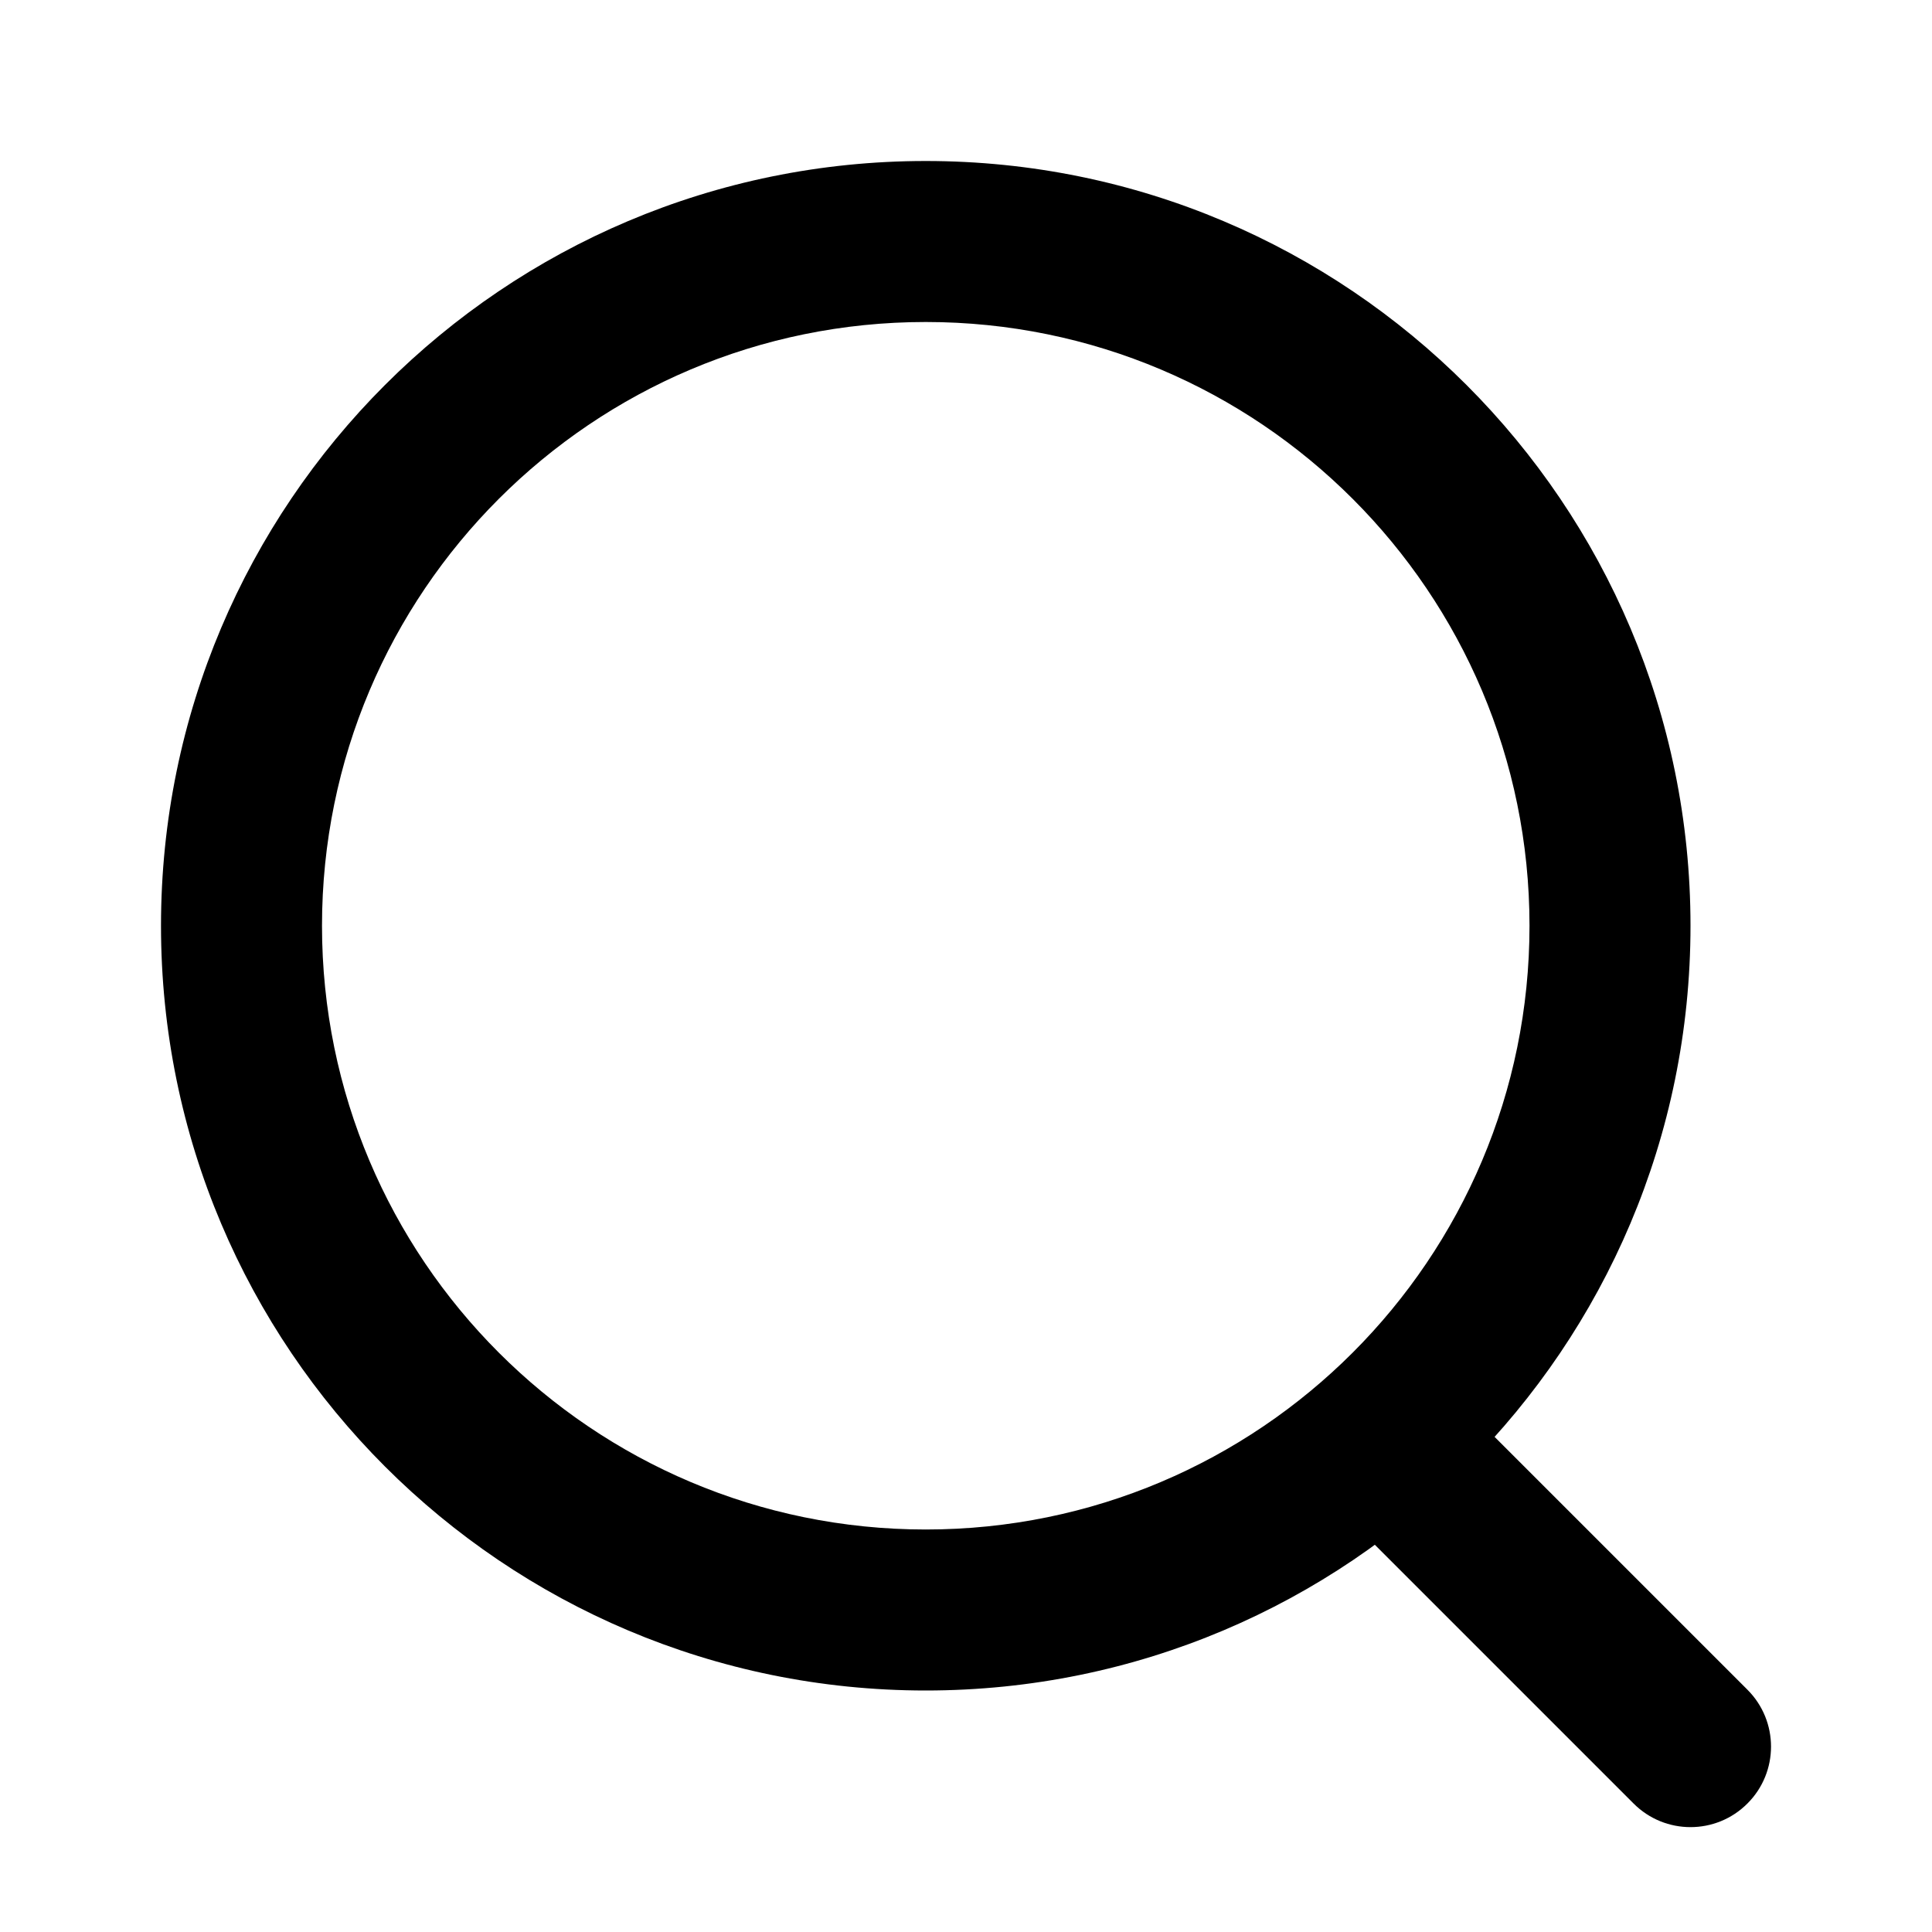 <svg width="24" height="24" viewBox="0 0 24 24" fill="none" xmlns="http://www.w3.org/2000/svg">
<path fill-rule="evenodd" clip-rule="evenodd" d="M11.5 19C15.642 19 19 15.642 19 11.5C19 7.358 15.642 4 11.5 4C7.358 4 4 7.358 4 11.5C4 15.642 7.358 19 11.5 19ZM11.5 21C16.747 21 21 16.747 21 11.5C21 6.253 16.747 2 11.5 2C6.253 2 2 6.253 2 11.5C2 16.747 6.253 21 11.5 21Z" fill="black"/>
<path fill-rule="evenodd" clip-rule="evenodd" d="M16.707 17.404C17.098 17.014 17.731 17.014 18.121 17.404L21.707 20.99C22.098 21.38 22.098 22.014 21.707 22.404C21.317 22.795 20.683 22.795 20.293 22.404L16.707 18.818C16.317 18.428 16.317 17.795 16.707 17.404Z" fill="black"/>
</svg>
